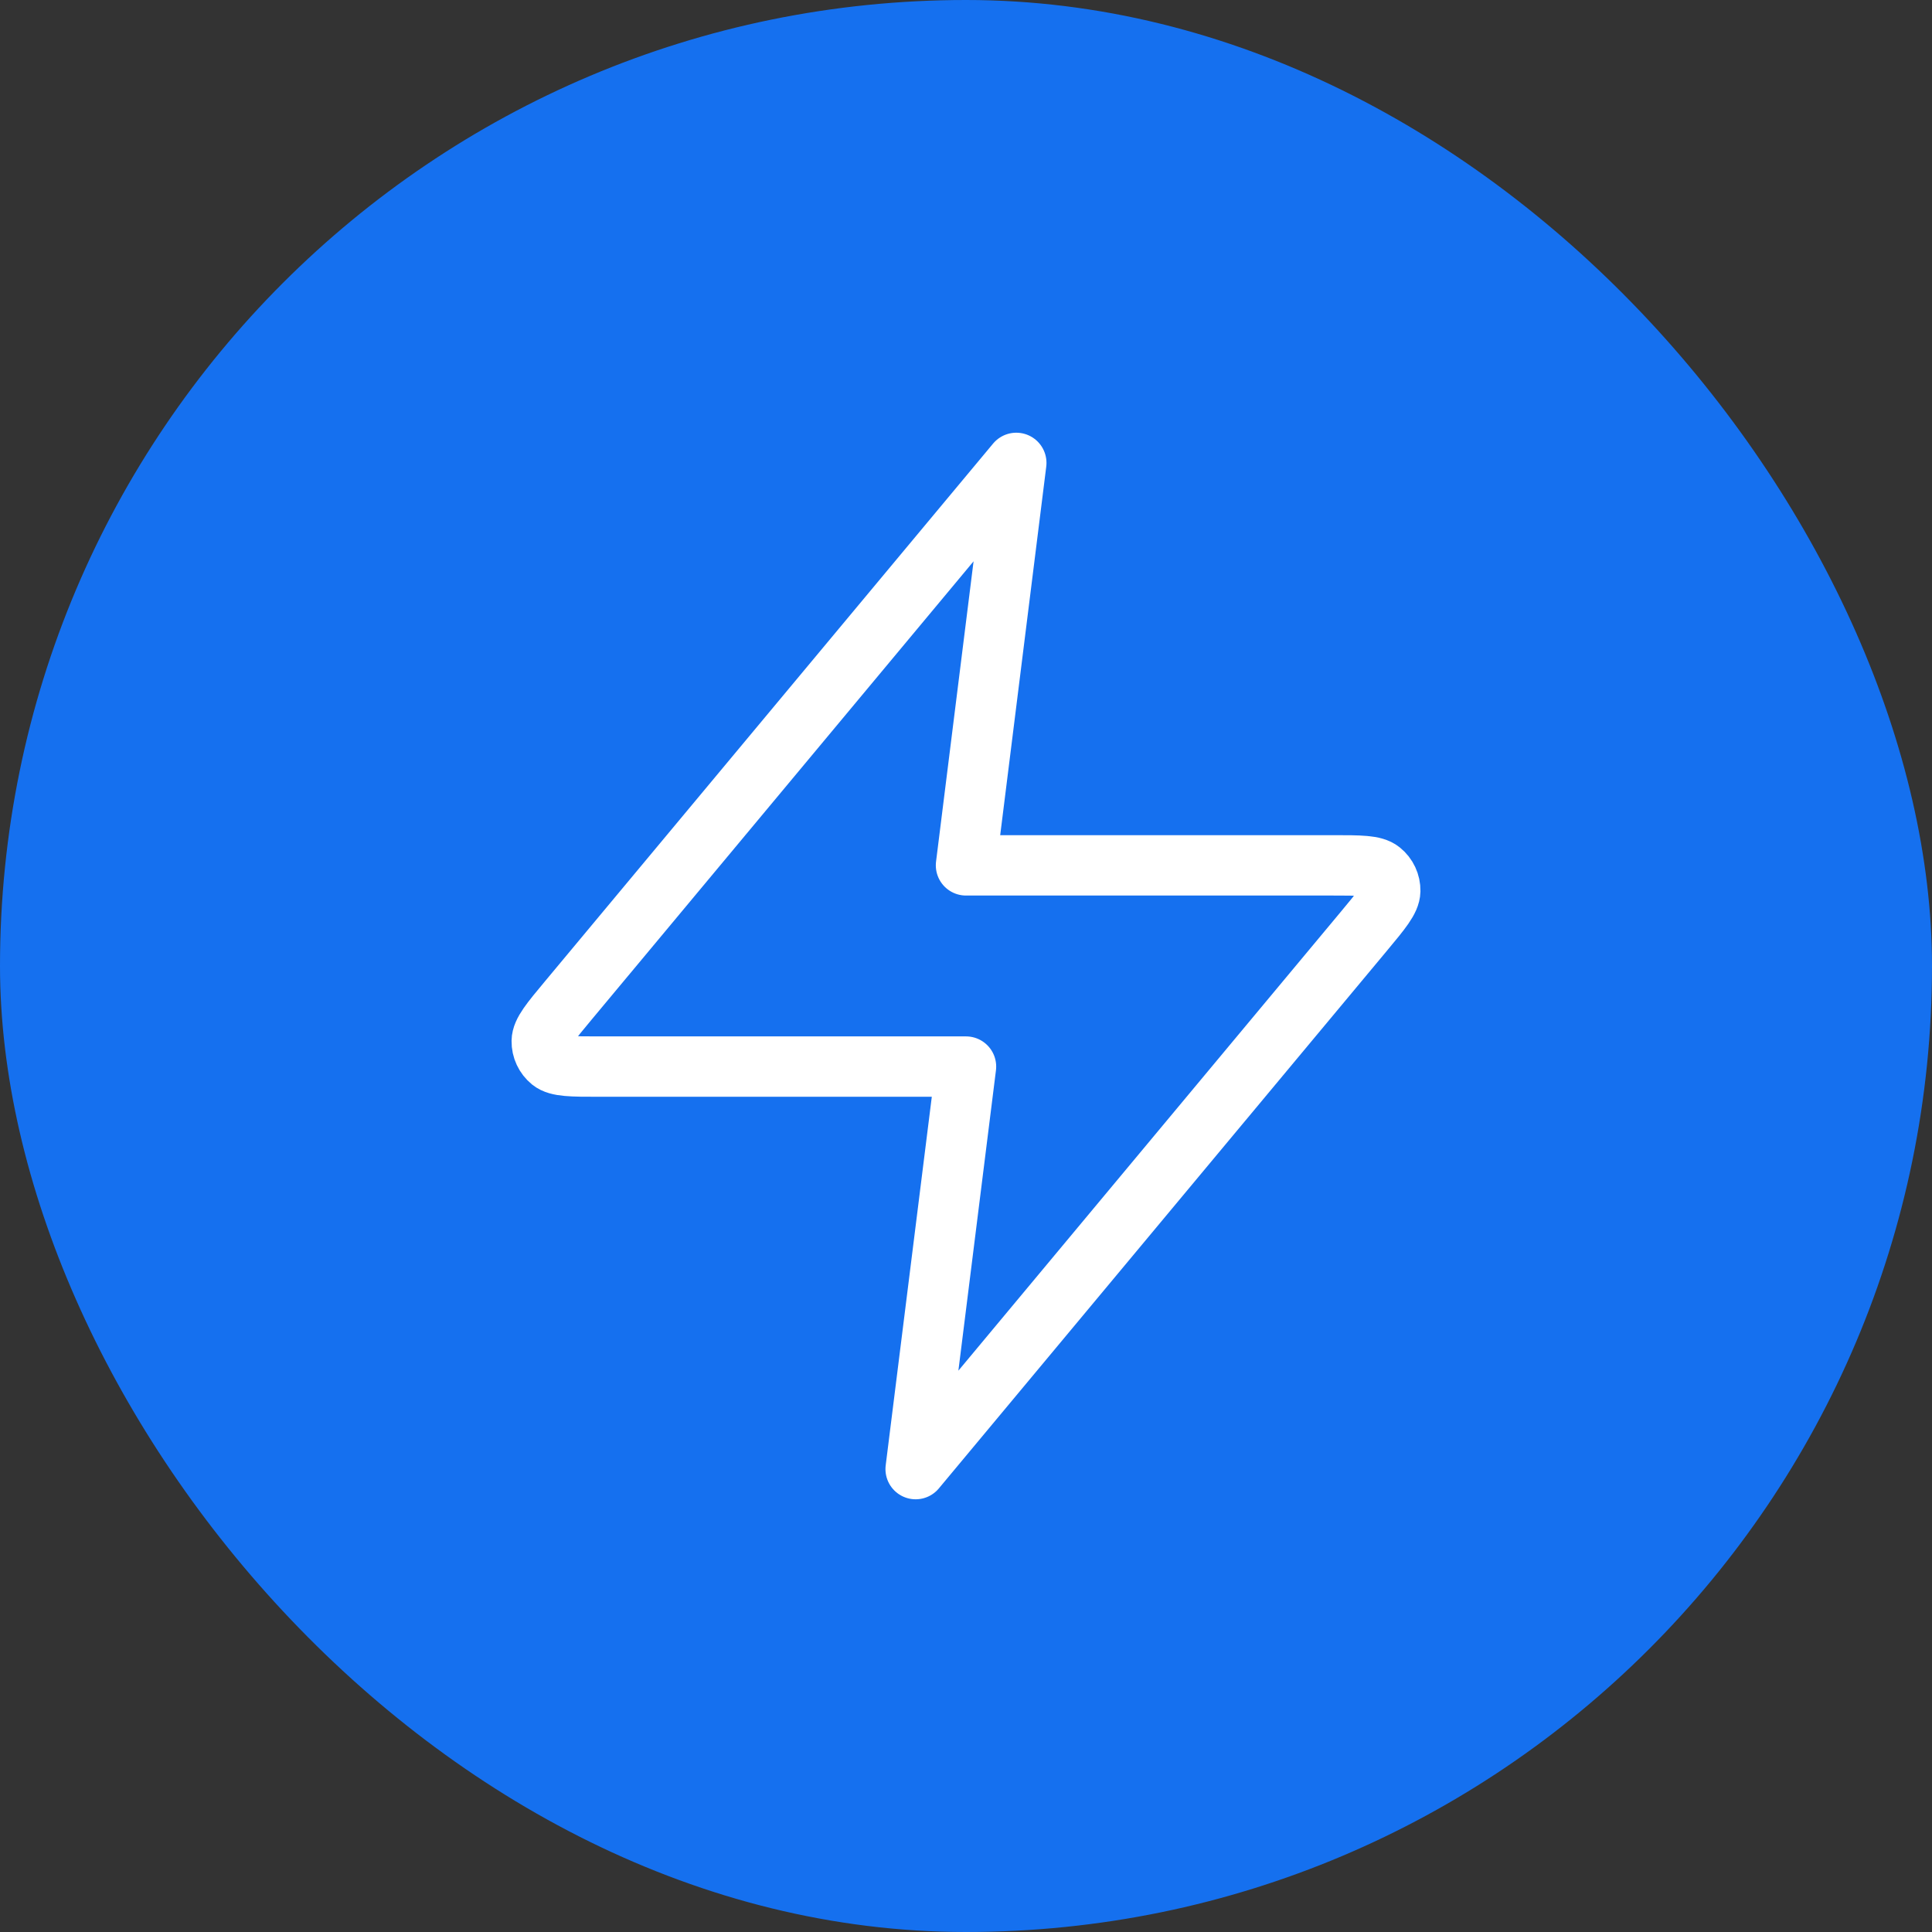 <svg width="32" height="32" viewBox="0 0 32 32" fill="none" xmlns="http://www.w3.org/2000/svg">
<rect x="0" y="0" width="32" height="32" fill="#333333" stroke="none"/>
<rect width="32" height="32" rx="16" fill="#1570EF"/>
<path d="M16.833 7.667L9.411 16.573C9.12 16.922 8.975 17.096 8.973 17.244C8.971 17.372 9.028 17.493 9.127 17.574C9.242 17.666 9.469 17.666 9.923 17.666H16L15.166 24.333L22.588 15.427C22.879 15.078 23.024 14.903 23.027 14.756C23.029 14.628 22.972 14.506 22.872 14.426C22.757 14.333 22.53 14.333 22.076 14.333H16L16.833 7.667Z" stroke="white" stroke-linecap="round" stroke-linejoin="round"/>
</svg>
